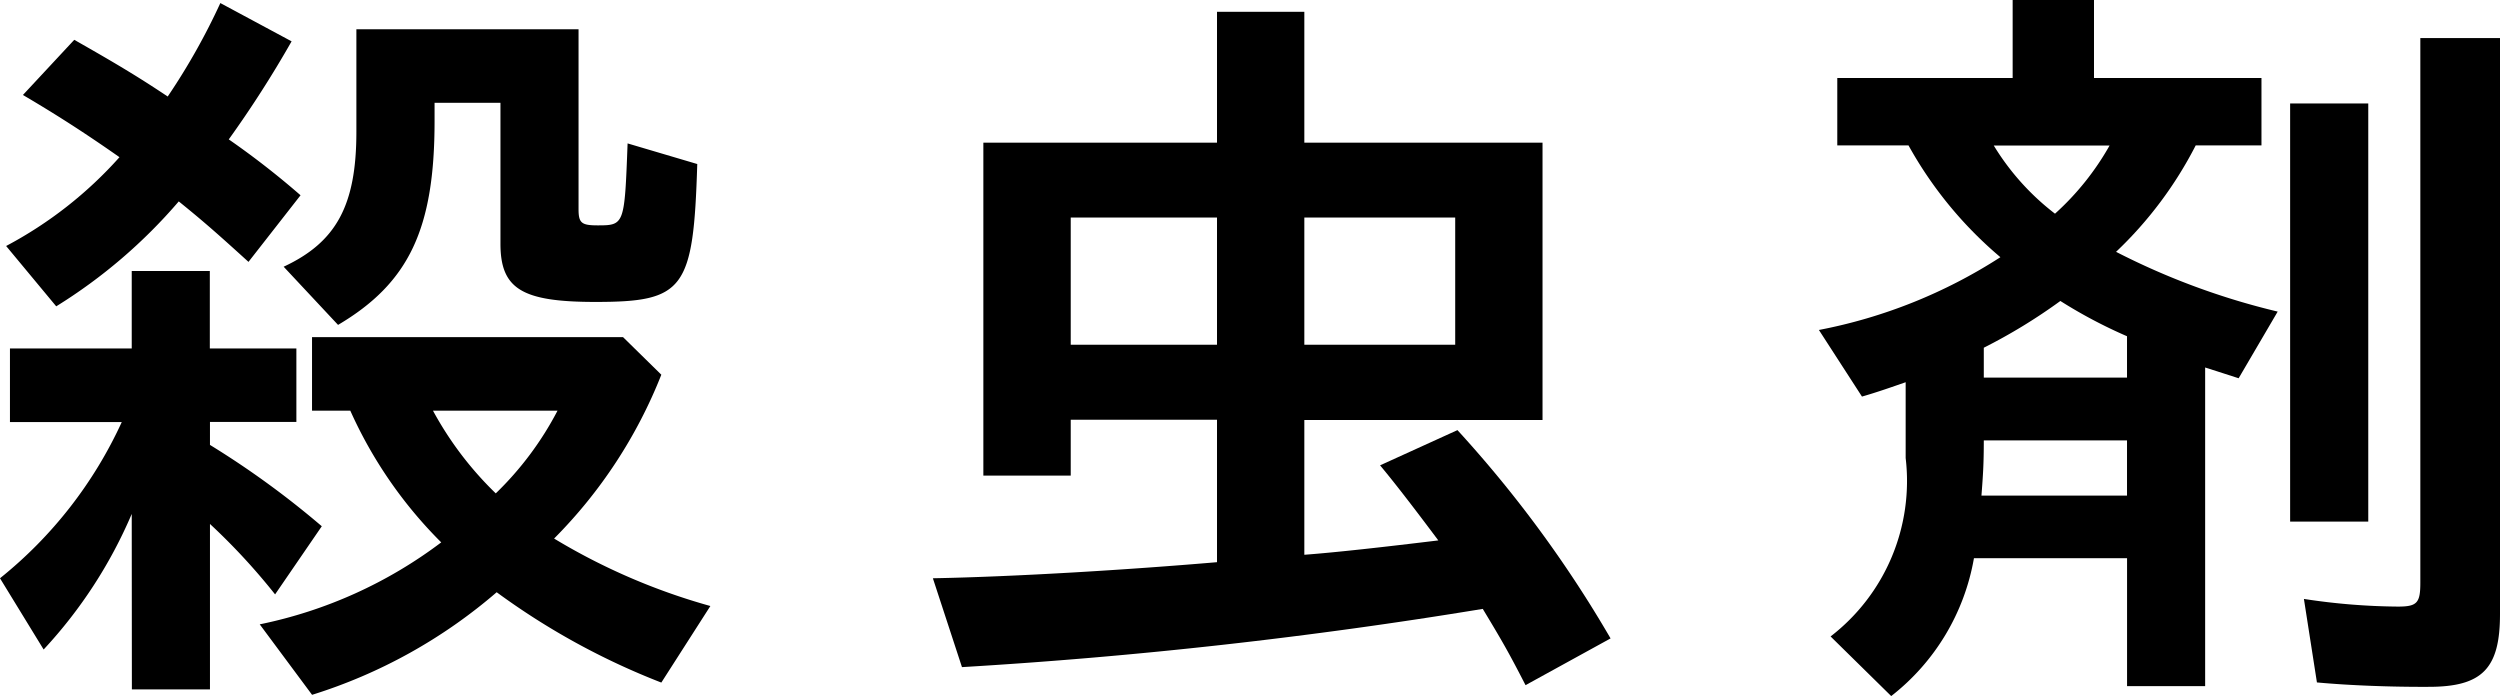 <svg xmlns="http://www.w3.org/2000/svg" width="52.247" height="14.55" viewBox="0 0 52.247 14.55">
  <g id="グループ_777" data-name="グループ 777" transform="translate(-7623.512 -4407.918)">
    <g id="グループ_776" data-name="グループ 776">
      <path id="パス_5202" data-name="パス 5202" d="M7626.265,4418.659a9.793,9.793,0,0,1-1.841,2.833l-.912-1.489a8.978,8.978,0,0,0,2.545-3.265h-2.337V4415.2h2.545v-1.618h1.632v1.618h1.809v1.536H7627.9v.48a18.536,18.536,0,0,1,2.337,1.7l-.976,1.424a13.211,13.211,0,0,0-1.361-1.472v3.457h-1.632Zm-2.625-5.6a8.516,8.516,0,0,0,2.369-1.856c-.641-.449-1.249-.849-2.018-1.3l1.073-1.153c.88.5,1.329.769,1.953,1.185a13.641,13.641,0,0,0,1.1-1.953l1.489.8a22.914,22.914,0,0,1-1.313,2.049,17.363,17.363,0,0,1,1.5,1.168l-1.088,1.392c-.705-.64-.944-.848-1.457-1.264a10.985,10.985,0,0,1-2.561,2.193Zm5.3,7.907a9.425,9.425,0,0,0,3.793-1.713,9.194,9.194,0,0,1-1.9-2.752h-.8v-1.537h6.5l.8.785a10.123,10.123,0,0,1-2.241,3.424,13.114,13.114,0,0,0,3.266,1.41l-1.025,1.6a14.974,14.974,0,0,1-3.441-1.888,10.856,10.856,0,0,1-3.858,2.144Zm.5-7.474c1.1-.513,1.52-1.281,1.52-2.818v-2.144h4.643v3.761c0,.288.063.337.4.337.561,0,.561-.017.625-1.713l1.456.431c-.08,2.625-.271,2.882-2.129,2.882-1.536,0-1.984-.272-1.984-1.217v-2.945h-1.377v.384c0,2.241-.528,3.378-2.017,4.258Zm5.73,3.009h-2.609a7.132,7.132,0,0,0,1.312,1.728A6.734,6.734,0,0,0,7635.164,4416.5Z"/>
      <path id="パス_5203" data-name="パス 5203" d="M7654.5,4420.643a105.554,105.554,0,0,1-10.884,1.217l-.608-1.857c1.712-.032,4.065-.176,5.938-.336v-2.977h-3.057v1.168h-1.826V4410.9h4.883v-2.736h1.825v2.736h4.978v5.795h-4.978v2.817c.656-.049,1.648-.16,2.8-.3-.673-.9-.993-1.3-1.217-1.569l1.617-.736a25.123,25.123,0,0,1,3.2,4.353l-1.777.977C7655.044,4421.556,7654.916,4421.332,7654.5,4420.643Zm-5.554-5.521v-2.658h-3.057v2.658Zm4.978,0v-2.658h-3.153v2.658Z"/>
      <path id="パス_5204" data-name="パス 5204" d="M7661.769,4421.219a4.1,4.1,0,0,0,1.569-3.729v-1.584c-.288.1-.593.208-.913.3l-.9-1.392a10.712,10.712,0,0,0,3.793-1.521,8.343,8.343,0,0,1-1.921-2.337h-1.488v-1.408h3.665v-1.633h1.7v1.633h3.5v1.408H7669.4a8.218,8.218,0,0,1-1.665,2.225,15.006,15.006,0,0,0,3.378,1.249l-.816,1.393-.7-.225v6.659h-1.632v-2.673h-3.2a4.663,4.663,0,0,1-1.729,2.881Zm6.195-2.944v-1.153h-2.993c0,.5-.017.736-.049,1.153Zm0-2.466v-.864a10.189,10.189,0,0,1-1.393-.737,11.552,11.552,0,0,1-1.6.977v.624Zm-.368-4.85h-2.417a5.208,5.208,0,0,0,1.28,1.425A5.65,5.65,0,0,0,7667.6,4410.959Zm3.777-.879h1.633v8.739h-1.633Zm.56,12.1-.272-1.745a13.518,13.518,0,0,0,1.969.16c.4,0,.464-.08.464-.5v-11.381h1.665v12.037c0,1.137-.368,1.521-1.488,1.521C7673.5,4422.276,7672.621,4422.244,7671.933,4422.18Z"/>
    </g>
  </g>
</svg>
